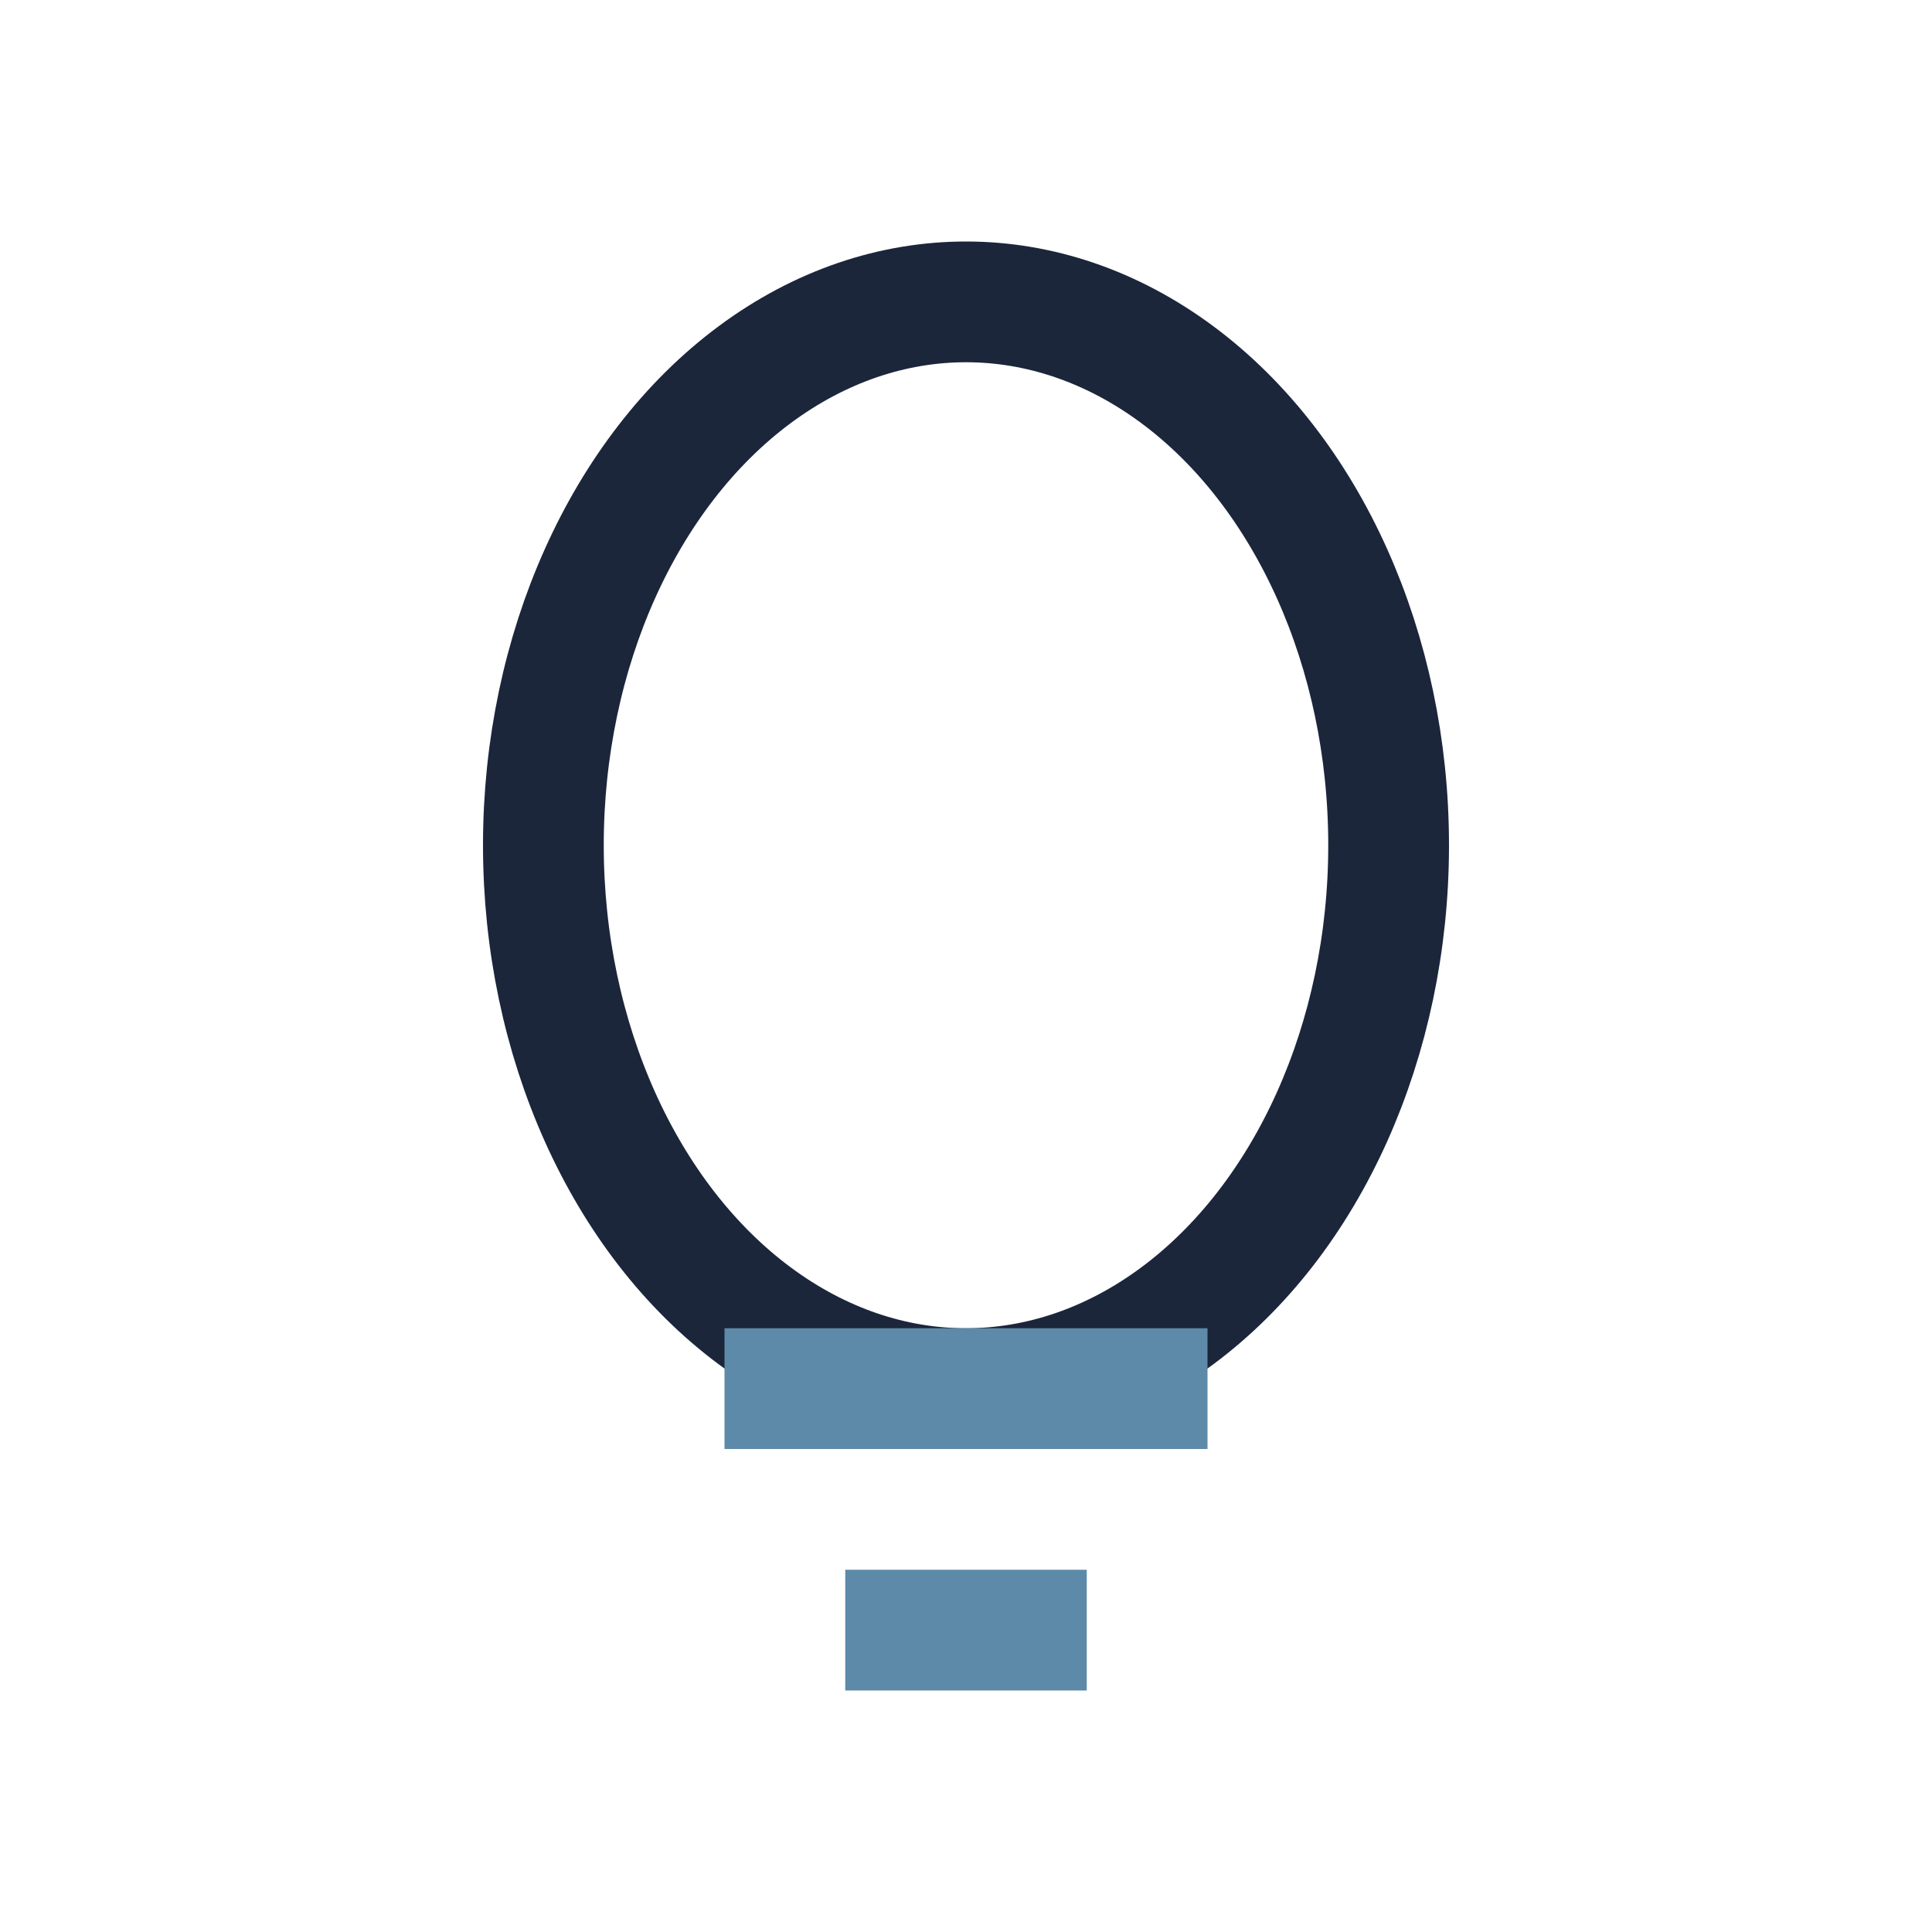 <?xml version="1.0" encoding="UTF-8"?>
<svg xmlns="http://www.w3.org/2000/svg" width="32" height="32" viewBox="0 0 32 32"><ellipse cx="16" cy="14" rx="7" ry="9" fill="none" stroke="#1B263B" stroke-width="2"/><path d="M12 23h8M14 27h4" stroke="#5D8AA8" stroke-width="2"/></svg>